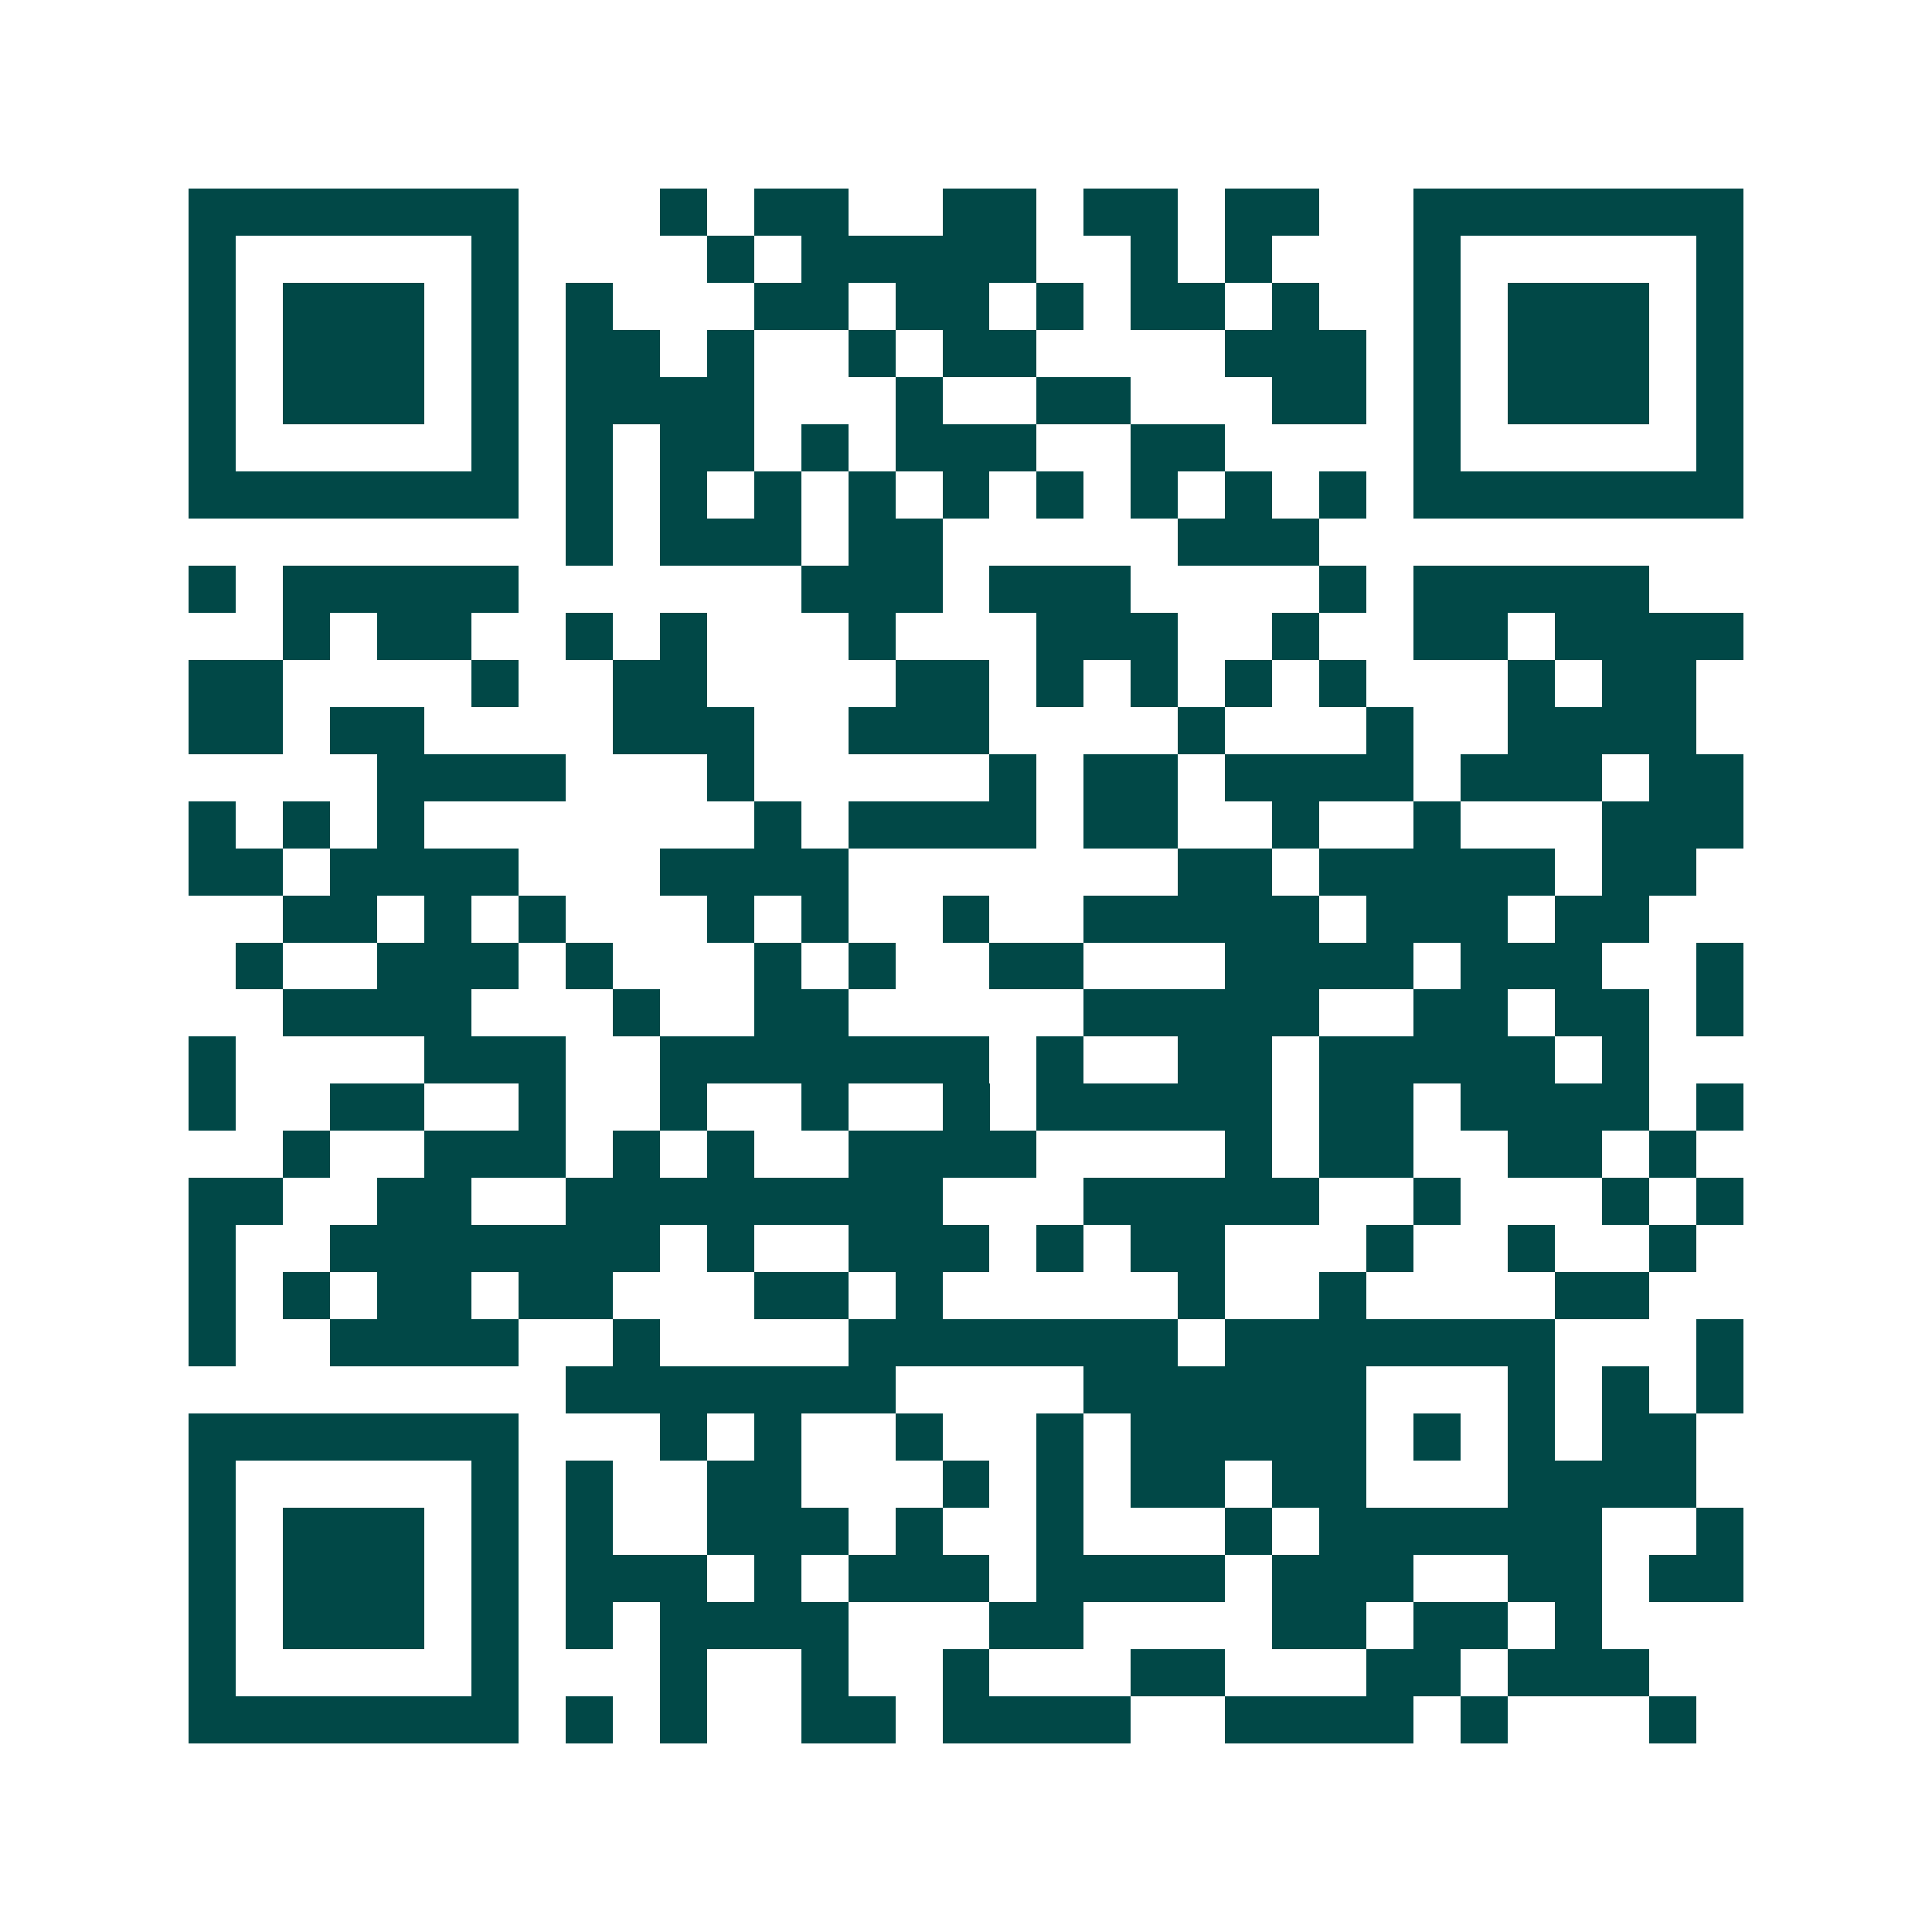<svg xmlns="http://www.w3.org/2000/svg" width="200" height="200" viewBox="0 0 41 41" shape-rendering="crispEdges"><path fill="#ffffff" d="M0 0h41v41H0z"/><path stroke="#014847" d="M4 4.5h7m3 0h1m1 0h2m2 0h2m1 0h2m1 0h2m2 0h7M4 5.5h1m5 0h1m4 0h1m1 0h5m2 0h1m1 0h1m3 0h1m5 0h1M4 6.5h1m1 0h3m1 0h1m1 0h1m3 0h2m1 0h2m1 0h1m1 0h2m1 0h1m2 0h1m1 0h3m1 0h1M4 7.5h1m1 0h3m1 0h1m1 0h2m1 0h1m2 0h1m1 0h2m4 0h3m1 0h1m1 0h3m1 0h1M4 8.5h1m1 0h3m1 0h1m1 0h4m3 0h1m2 0h2m3 0h2m1 0h1m1 0h3m1 0h1M4 9.5h1m5 0h1m1 0h1m1 0h2m1 0h1m1 0h3m2 0h2m4 0h1m5 0h1M4 10.5h7m1 0h1m1 0h1m1 0h1m1 0h1m1 0h1m1 0h1m1 0h1m1 0h1m1 0h1m1 0h7M12 11.5h1m1 0h3m1 0h2m5 0h3M4 12.5h1m1 0h5m6 0h3m1 0h3m4 0h1m1 0h5M6 13.5h1m1 0h2m2 0h1m1 0h1m3 0h1m3 0h3m2 0h1m2 0h2m1 0h4M4 14.5h2m4 0h1m2 0h2m4 0h2m1 0h1m1 0h1m1 0h1m1 0h1m3 0h1m1 0h2M4 15.5h2m1 0h2m4 0h3m2 0h3m4 0h1m3 0h1m2 0h4M8 16.5h4m3 0h1m5 0h1m1 0h2m1 0h4m1 0h3m1 0h2M4 17.5h1m1 0h1m1 0h1m7 0h1m1 0h4m1 0h2m2 0h1m2 0h1m3 0h3M4 18.5h2m1 0h4m3 0h4m7 0h2m1 0h5m1 0h2M6 19.5h2m1 0h1m1 0h1m3 0h1m1 0h1m2 0h1m2 0h5m1 0h3m1 0h2M5 20.5h1m2 0h3m1 0h1m3 0h1m1 0h1m2 0h2m3 0h4m1 0h3m2 0h1M6 21.5h4m3 0h1m2 0h2m5 0h5m2 0h2m1 0h2m1 0h1M4 22.5h1m4 0h3m2 0h7m1 0h1m2 0h2m1 0h5m1 0h1M4 23.5h1m2 0h2m2 0h1m2 0h1m2 0h1m2 0h1m1 0h5m1 0h2m1 0h4m1 0h1M6 24.5h1m2 0h3m1 0h1m1 0h1m2 0h4m4 0h1m1 0h2m2 0h2m1 0h1M4 25.5h2m2 0h2m2 0h8m3 0h5m2 0h1m3 0h1m1 0h1M4 26.5h1m2 0h7m1 0h1m2 0h3m1 0h1m1 0h2m3 0h1m2 0h1m2 0h1M4 27.5h1m1 0h1m1 0h2m1 0h2m3 0h2m1 0h1m5 0h1m2 0h1m4 0h2M4 28.5h1m2 0h4m2 0h1m4 0h7m1 0h7m3 0h1M12 29.5h7m4 0h6m3 0h1m1 0h1m1 0h1M4 30.5h7m3 0h1m1 0h1m2 0h1m2 0h1m1 0h5m1 0h1m1 0h1m1 0h2M4 31.5h1m5 0h1m1 0h1m2 0h2m3 0h1m1 0h1m1 0h2m1 0h2m3 0h4M4 32.5h1m1 0h3m1 0h1m1 0h1m2 0h3m1 0h1m2 0h1m3 0h1m1 0h6m2 0h1M4 33.5h1m1 0h3m1 0h1m1 0h3m1 0h1m1 0h3m1 0h4m1 0h3m2 0h2m1 0h2M4 34.5h1m1 0h3m1 0h1m1 0h1m1 0h4m3 0h2m4 0h2m1 0h2m1 0h1M4 35.5h1m5 0h1m3 0h1m2 0h1m2 0h1m3 0h2m3 0h2m1 0h3M4 36.5h7m1 0h1m1 0h1m2 0h2m1 0h4m2 0h4m1 0h1m3 0h1"/></svg>
